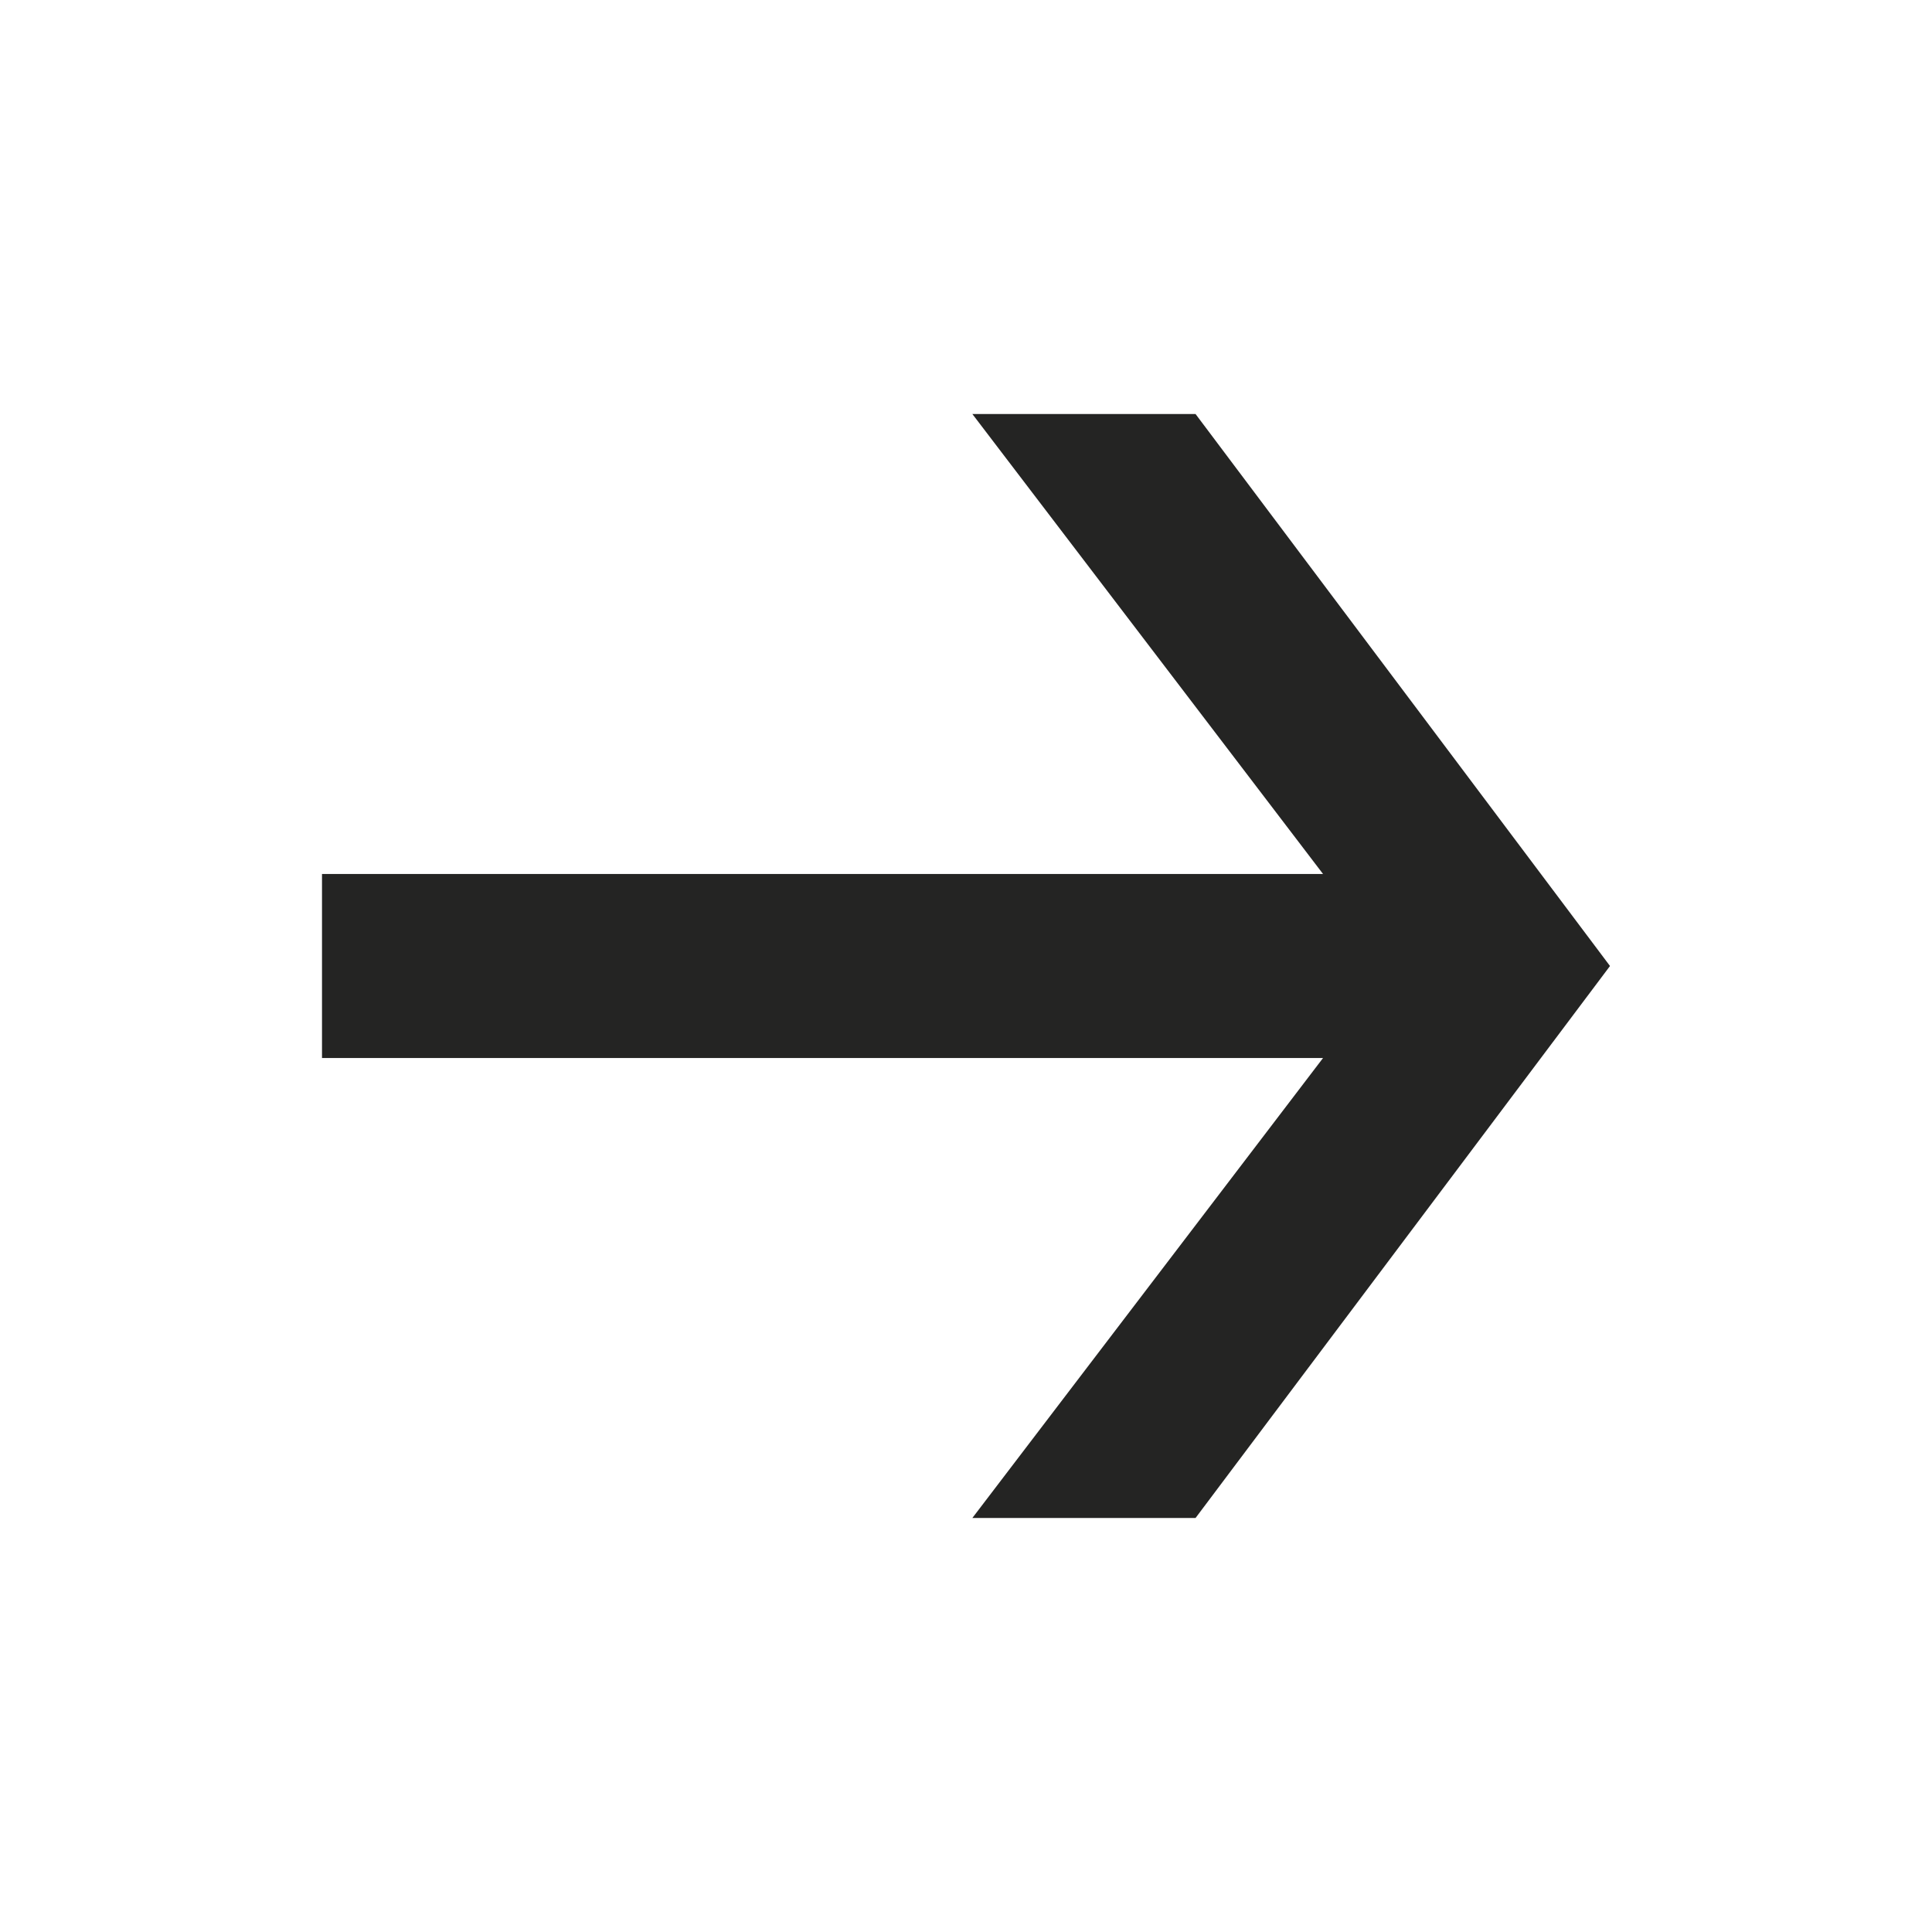 <?xml version="1.0" encoding="UTF-8"?> <svg xmlns="http://www.w3.org/2000/svg" width="21" height="21" viewBox="0 0 21 21" fill="none"> <path d="M3.5 9.5L14.381 9.5L10.569 4.5L12.995 4.5L17.5 10.5L12.995 16.5L10.569 16.5L14.381 11.5L3.5 11.5L3.5 9.5Z" fill="#242423"></path> </svg> 